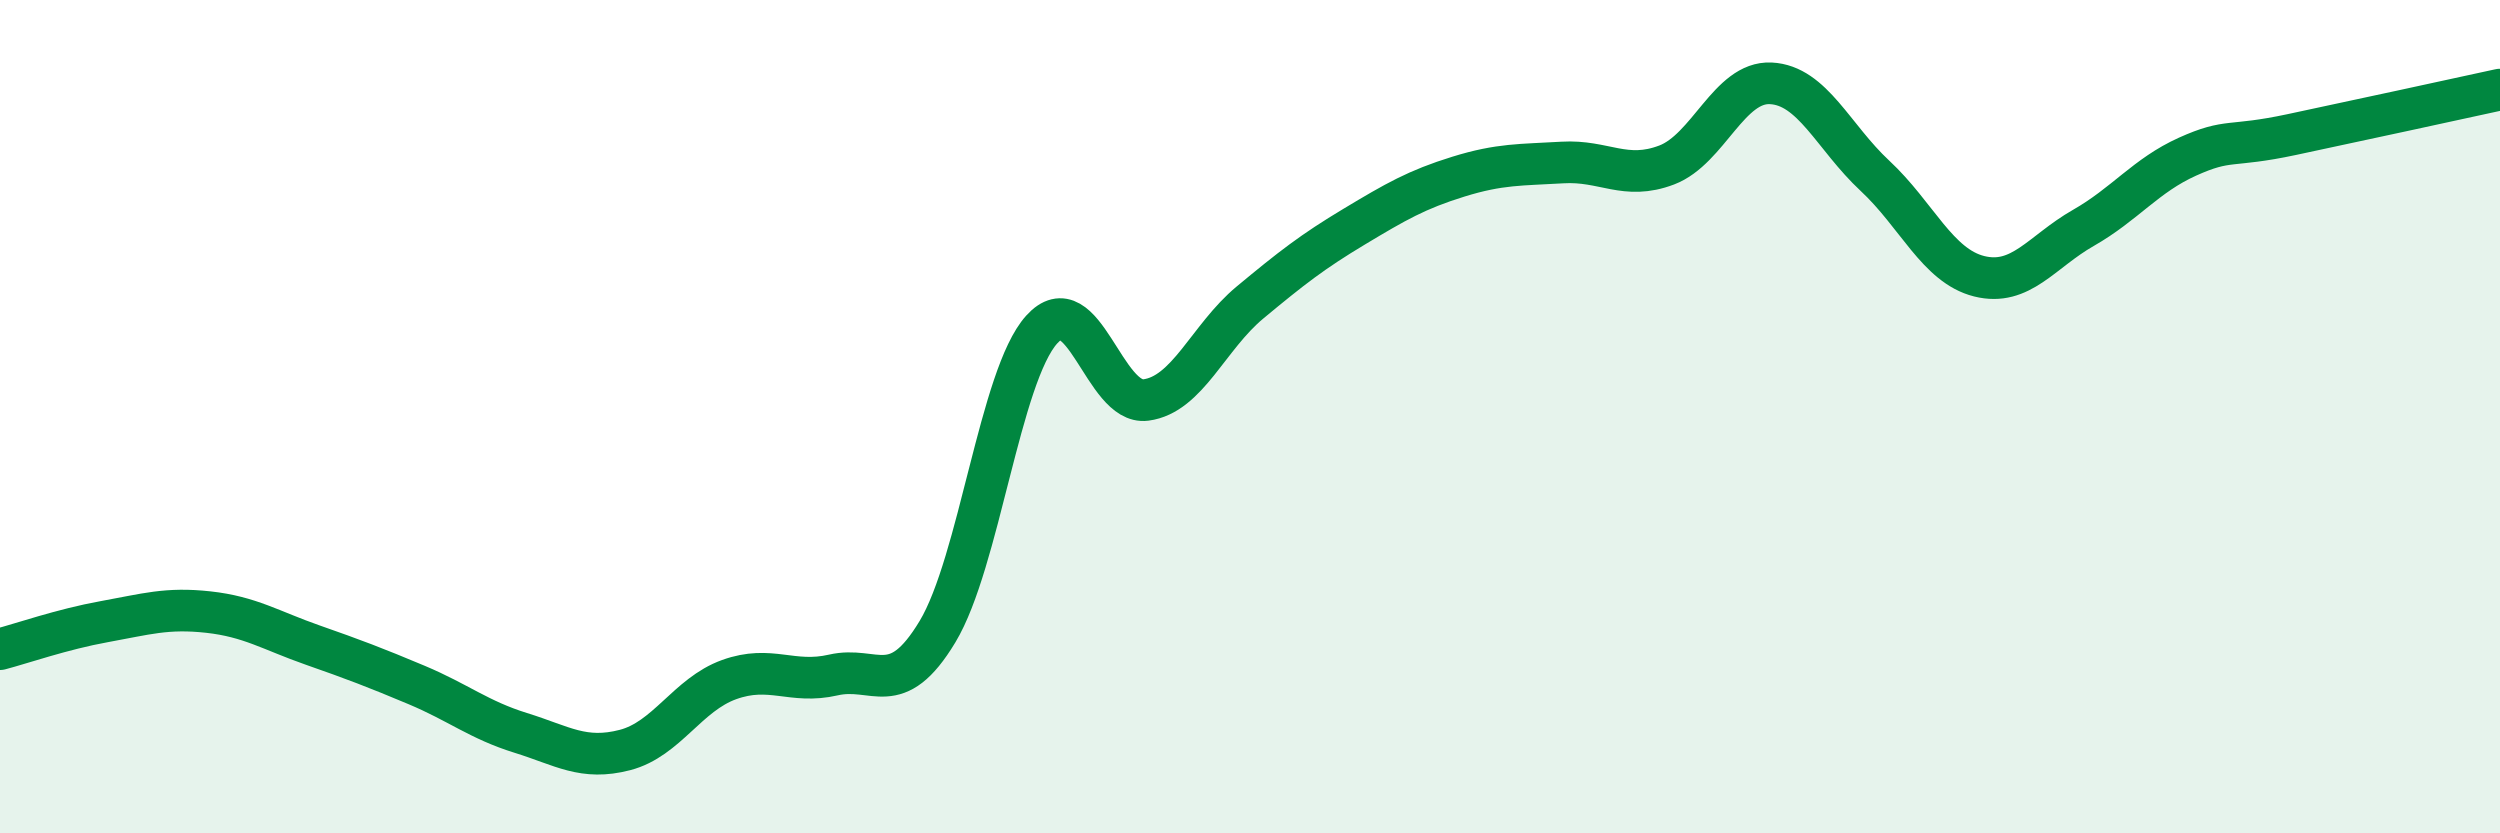 
    <svg width="60" height="20" viewBox="0 0 60 20" xmlns="http://www.w3.org/2000/svg">
      <path
        d="M 0,15.58 C 0.5,15.45 1.5,15.1 2.5,14.92 C 3.5,14.74 4,14.58 5,14.69 C 6,14.8 6.5,15.13 7.5,15.48 C 8.5,15.83 9,16.02 10,16.44 C 11,16.86 11.5,17.28 12.5,17.59 C 13.5,17.9 14,18.26 15,18 C 16,17.74 16.5,16.67 17.5,16.31 C 18.5,15.95 19,16.43 20,16.2 C 21,15.97 21.5,16.82 22.5,15.16 C 23.5,13.5 24,9.02 25,7.91 C 26,6.8 26.5,9.73 27.5,9.6 C 28.5,9.47 29,8.09 30,7.26 C 31,6.43 31.5,6.04 32.5,5.44 C 33.5,4.84 34,4.55 35,4.24 C 36,3.93 36.5,3.96 37.5,3.9 C 38.5,3.84 39,4.34 40,3.96 C 41,3.58 41.5,1.95 42.5,2 C 43.5,2.05 44,3.29 45,4.22 C 46,5.15 46.5,6.38 47.5,6.63 C 48.5,6.88 49,6.04 50,5.47 C 51,4.9 51.5,4.21 52.5,3.76 C 53.5,3.31 53.5,3.55 55,3.23 C 56.5,2.91 59,2.37 60,2.15L60 20L0 20Z"
        fill="#008740"
        opacity="0.1"
        stroke-linecap="round"
        stroke-linejoin="round"
      />
      <path
        d="M 0,15.58 C 0.5,15.45 1.5,15.1 2.5,14.92 C 3.5,14.74 4,14.58 5,14.69 C 6,14.8 6.5,15.13 7.5,15.48 C 8.5,15.83 9,16.02 10,16.44 C 11,16.86 11.5,17.28 12.5,17.59 C 13.5,17.9 14,18.26 15,18 C 16,17.74 16.5,16.67 17.5,16.31 C 18.5,15.95 19,16.43 20,16.2 C 21,15.97 21.5,16.82 22.5,15.16 C 23.5,13.5 24,9.02 25,7.91 C 26,6.8 26.5,9.73 27.5,9.6 C 28.5,9.47 29,8.09 30,7.26 C 31,6.43 31.5,6.04 32.5,5.44 C 33.5,4.84 34,4.55 35,4.24 C 36,3.93 36.5,3.96 37.5,3.9 C 38.5,3.84 39,4.34 40,3.96 C 41,3.58 41.5,1.95 42.5,2 C 43.5,2.05 44,3.29 45,4.22 C 46,5.15 46.5,6.38 47.5,6.63 C 48.5,6.88 49,6.04 50,5.47 C 51,4.9 51.5,4.21 52.5,3.76 C 53.5,3.31 53.5,3.55 55,3.23 C 56.5,2.91 59,2.37 60,2.15"
        stroke="#008740"
        stroke-width="1"
        fill="none"
        stroke-linecap="round"
        stroke-linejoin="round"
      />
    </svg>
  